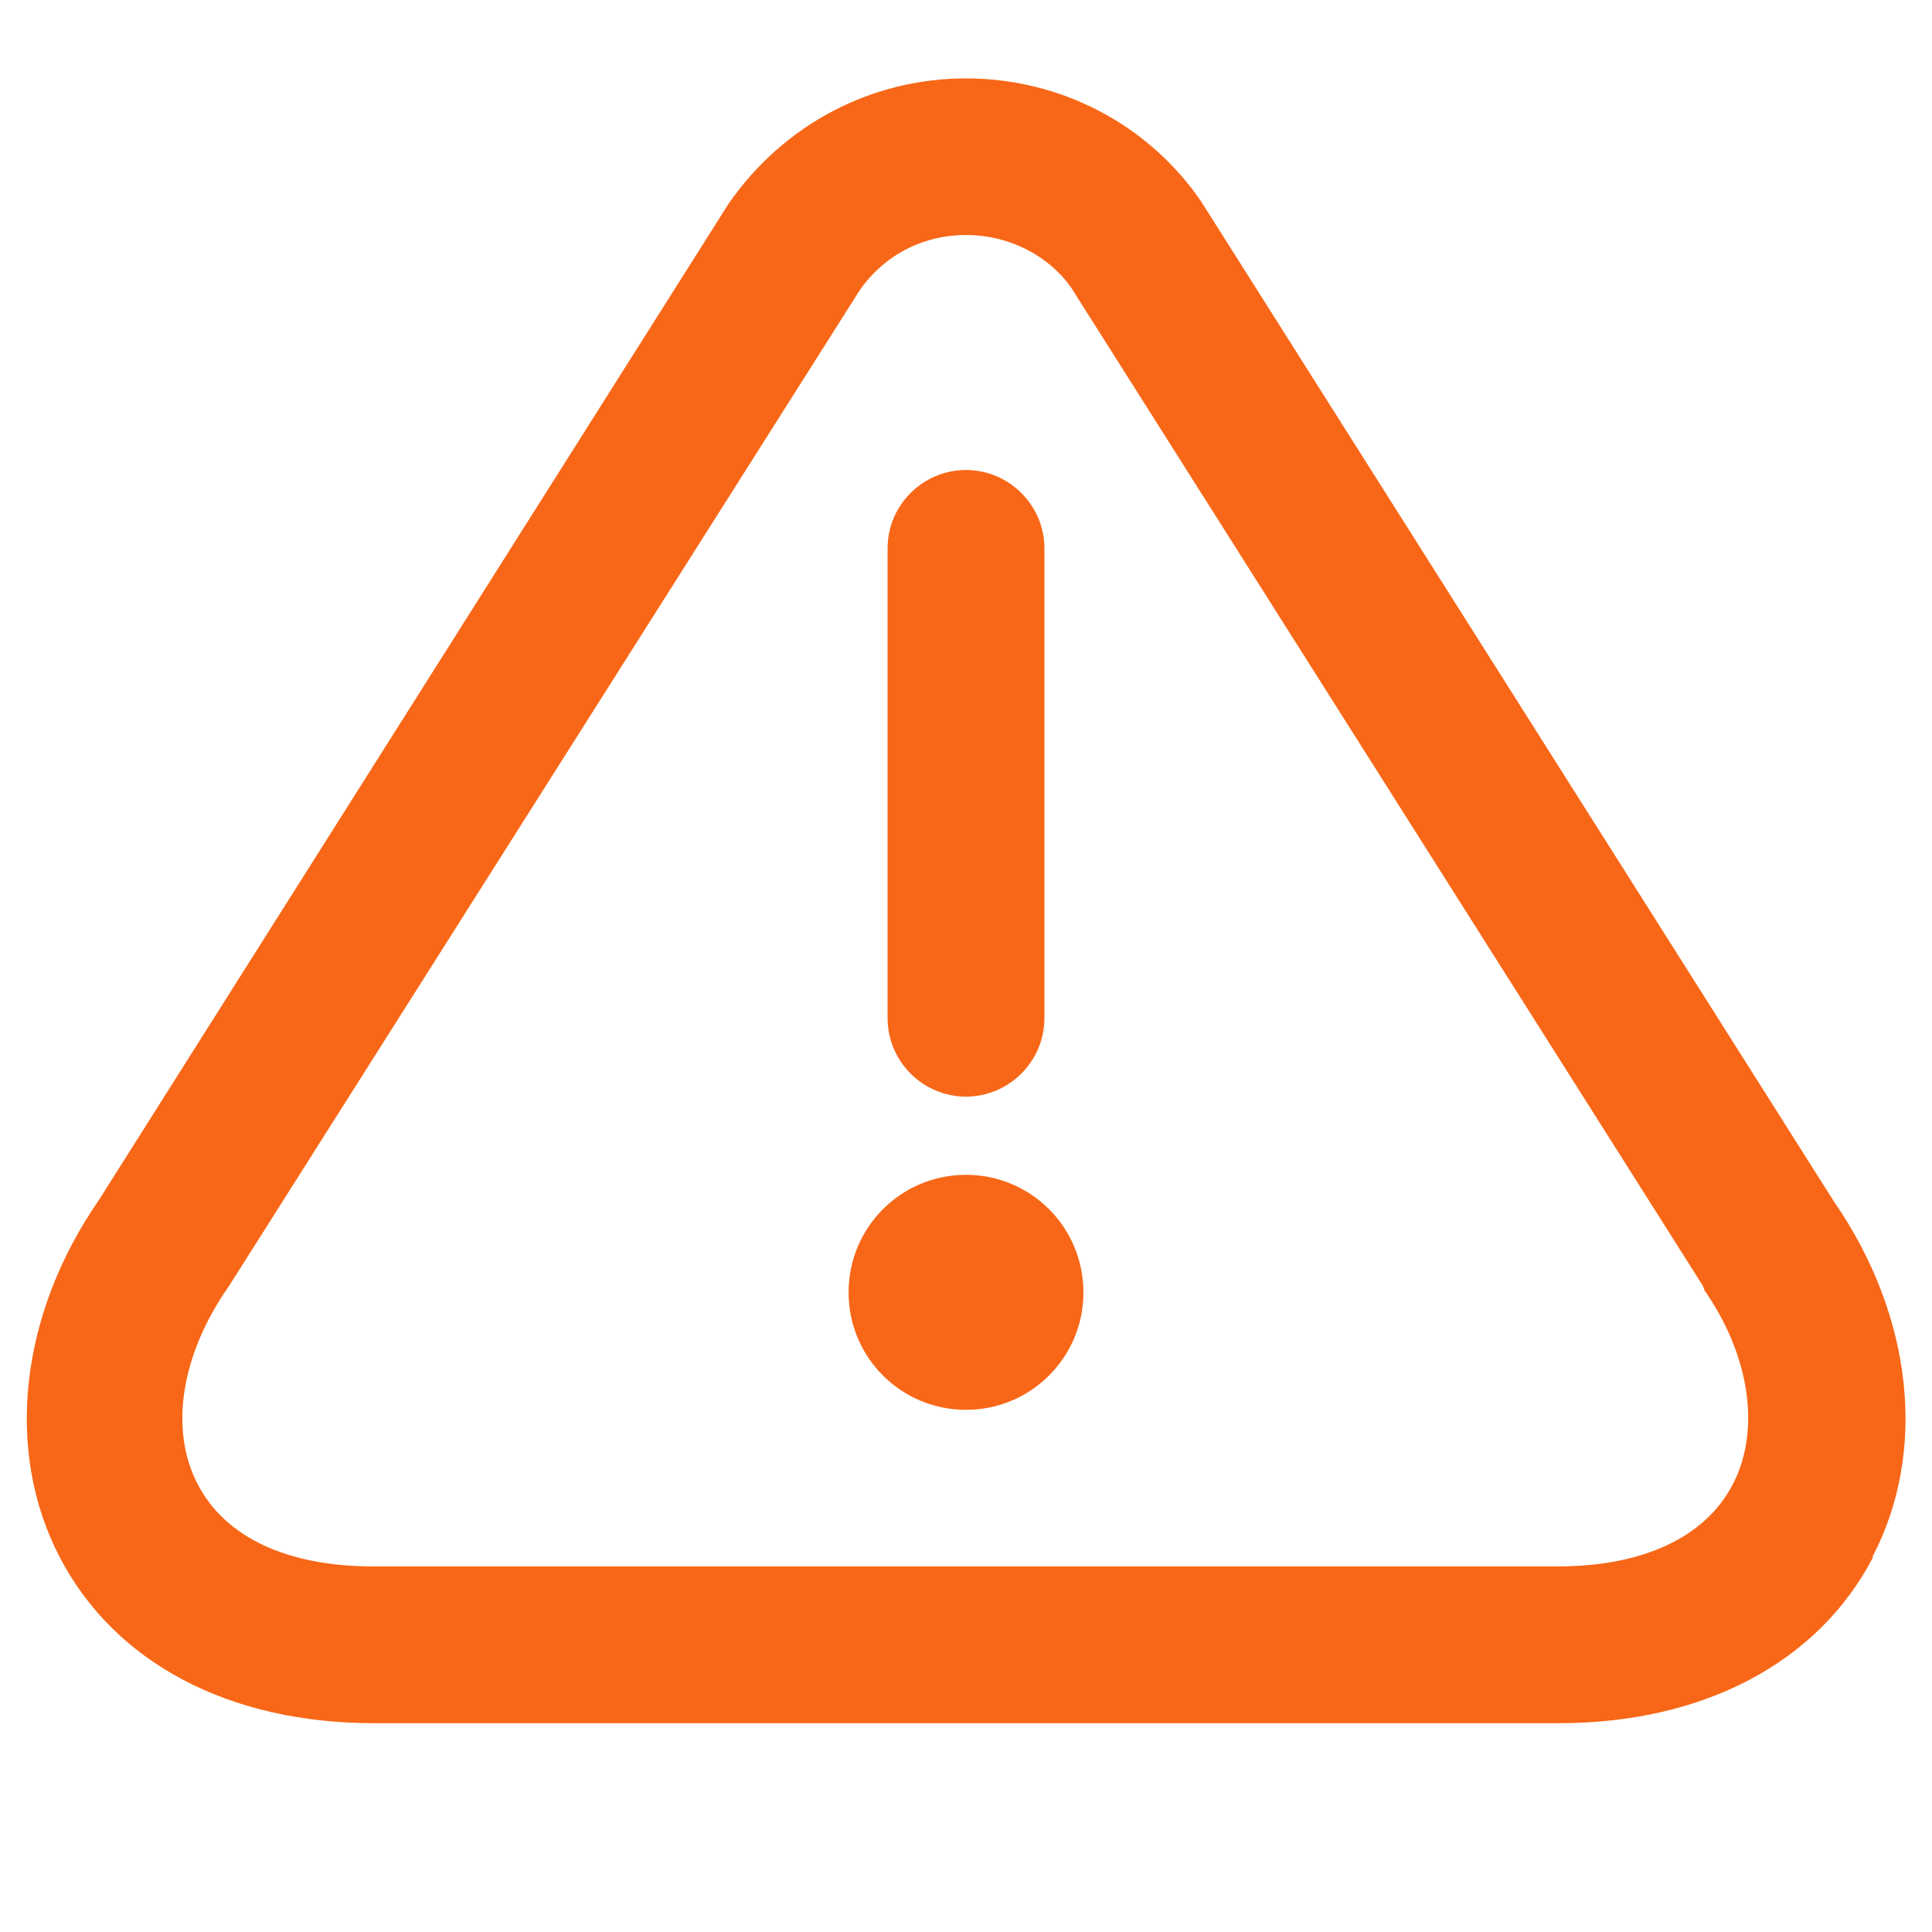 <svg xmlns="http://www.w3.org/2000/svg" xmlns:xlink="http://www.w3.org/1999/xlink" zoomAndPan="magnify" viewBox="0 0 36 36" preserveAspectRatio="xMidYMid meet" version="1.0">
  <defs>
    <clipPath id="7755350444">
      <path d="M 0.488 1 L 35.512 1 L 35.512 33 L 0.488 33 Z M 0.488 1 " clip-rule="nonzero"/>
    </clipPath>
  </defs>
  <g clip-path="url(#7755350444)">
    <path fill="#f86717" d="M 16.539 18.973 L 16.539 10.215 C 16.539 9.414 17.195 8.758 18 8.758 C 18.801 8.758 19.461 9.414 19.461 10.215 L 19.461 18.973 C 19.461 19.777 18.801 20.434 18 20.434 C 17.195 20.434 16.539 19.777 16.539 18.973 Z M 18 21.891 C 16.789 21.891 15.812 22.871 15.812 24.082 C 15.812 25.293 16.789 26.27 18 26.27 C 19.211 26.27 20.188 25.293 20.188 24.082 C 20.188 22.871 19.211 21.891 18 21.891 Z M 34.902 29.016 C 33.879 30.984 31.734 32.109 29.047 32.109 L 6.965 32.109 C 4.266 32.109 2.137 30.984 1.113 29.016 C 0.078 27.027 0.371 24.488 1.844 22.359 L 13.578 3.793 C 14.613 2.305 16.25 1.461 18 1.461 C 19.75 1.461 21.387 2.305 22.379 3.75 L 34.172 22.387 C 35.645 24.52 35.922 27.043 34.887 29.016 Z M 31.762 24.023 C 31.762 24.023 31.734 23.992 31.734 23.965 L 19.957 5.355 C 19.531 4.758 18.801 4.379 18 4.379 C 17.195 4.379 16.469 4.758 16.016 5.414 L 4.266 23.965 C 3.363 25.25 3.156 26.648 3.684 27.656 C 4.195 28.648 5.359 29.188 6.953 29.188 L 29.02 29.188 C 30.609 29.188 31.777 28.648 32.289 27.656 C 32.812 26.648 32.609 25.25 31.746 24.023 Z M 31.762 24.023 " fill-opacity="1" fill-rule="nonzero"/>
  </g>
</svg>